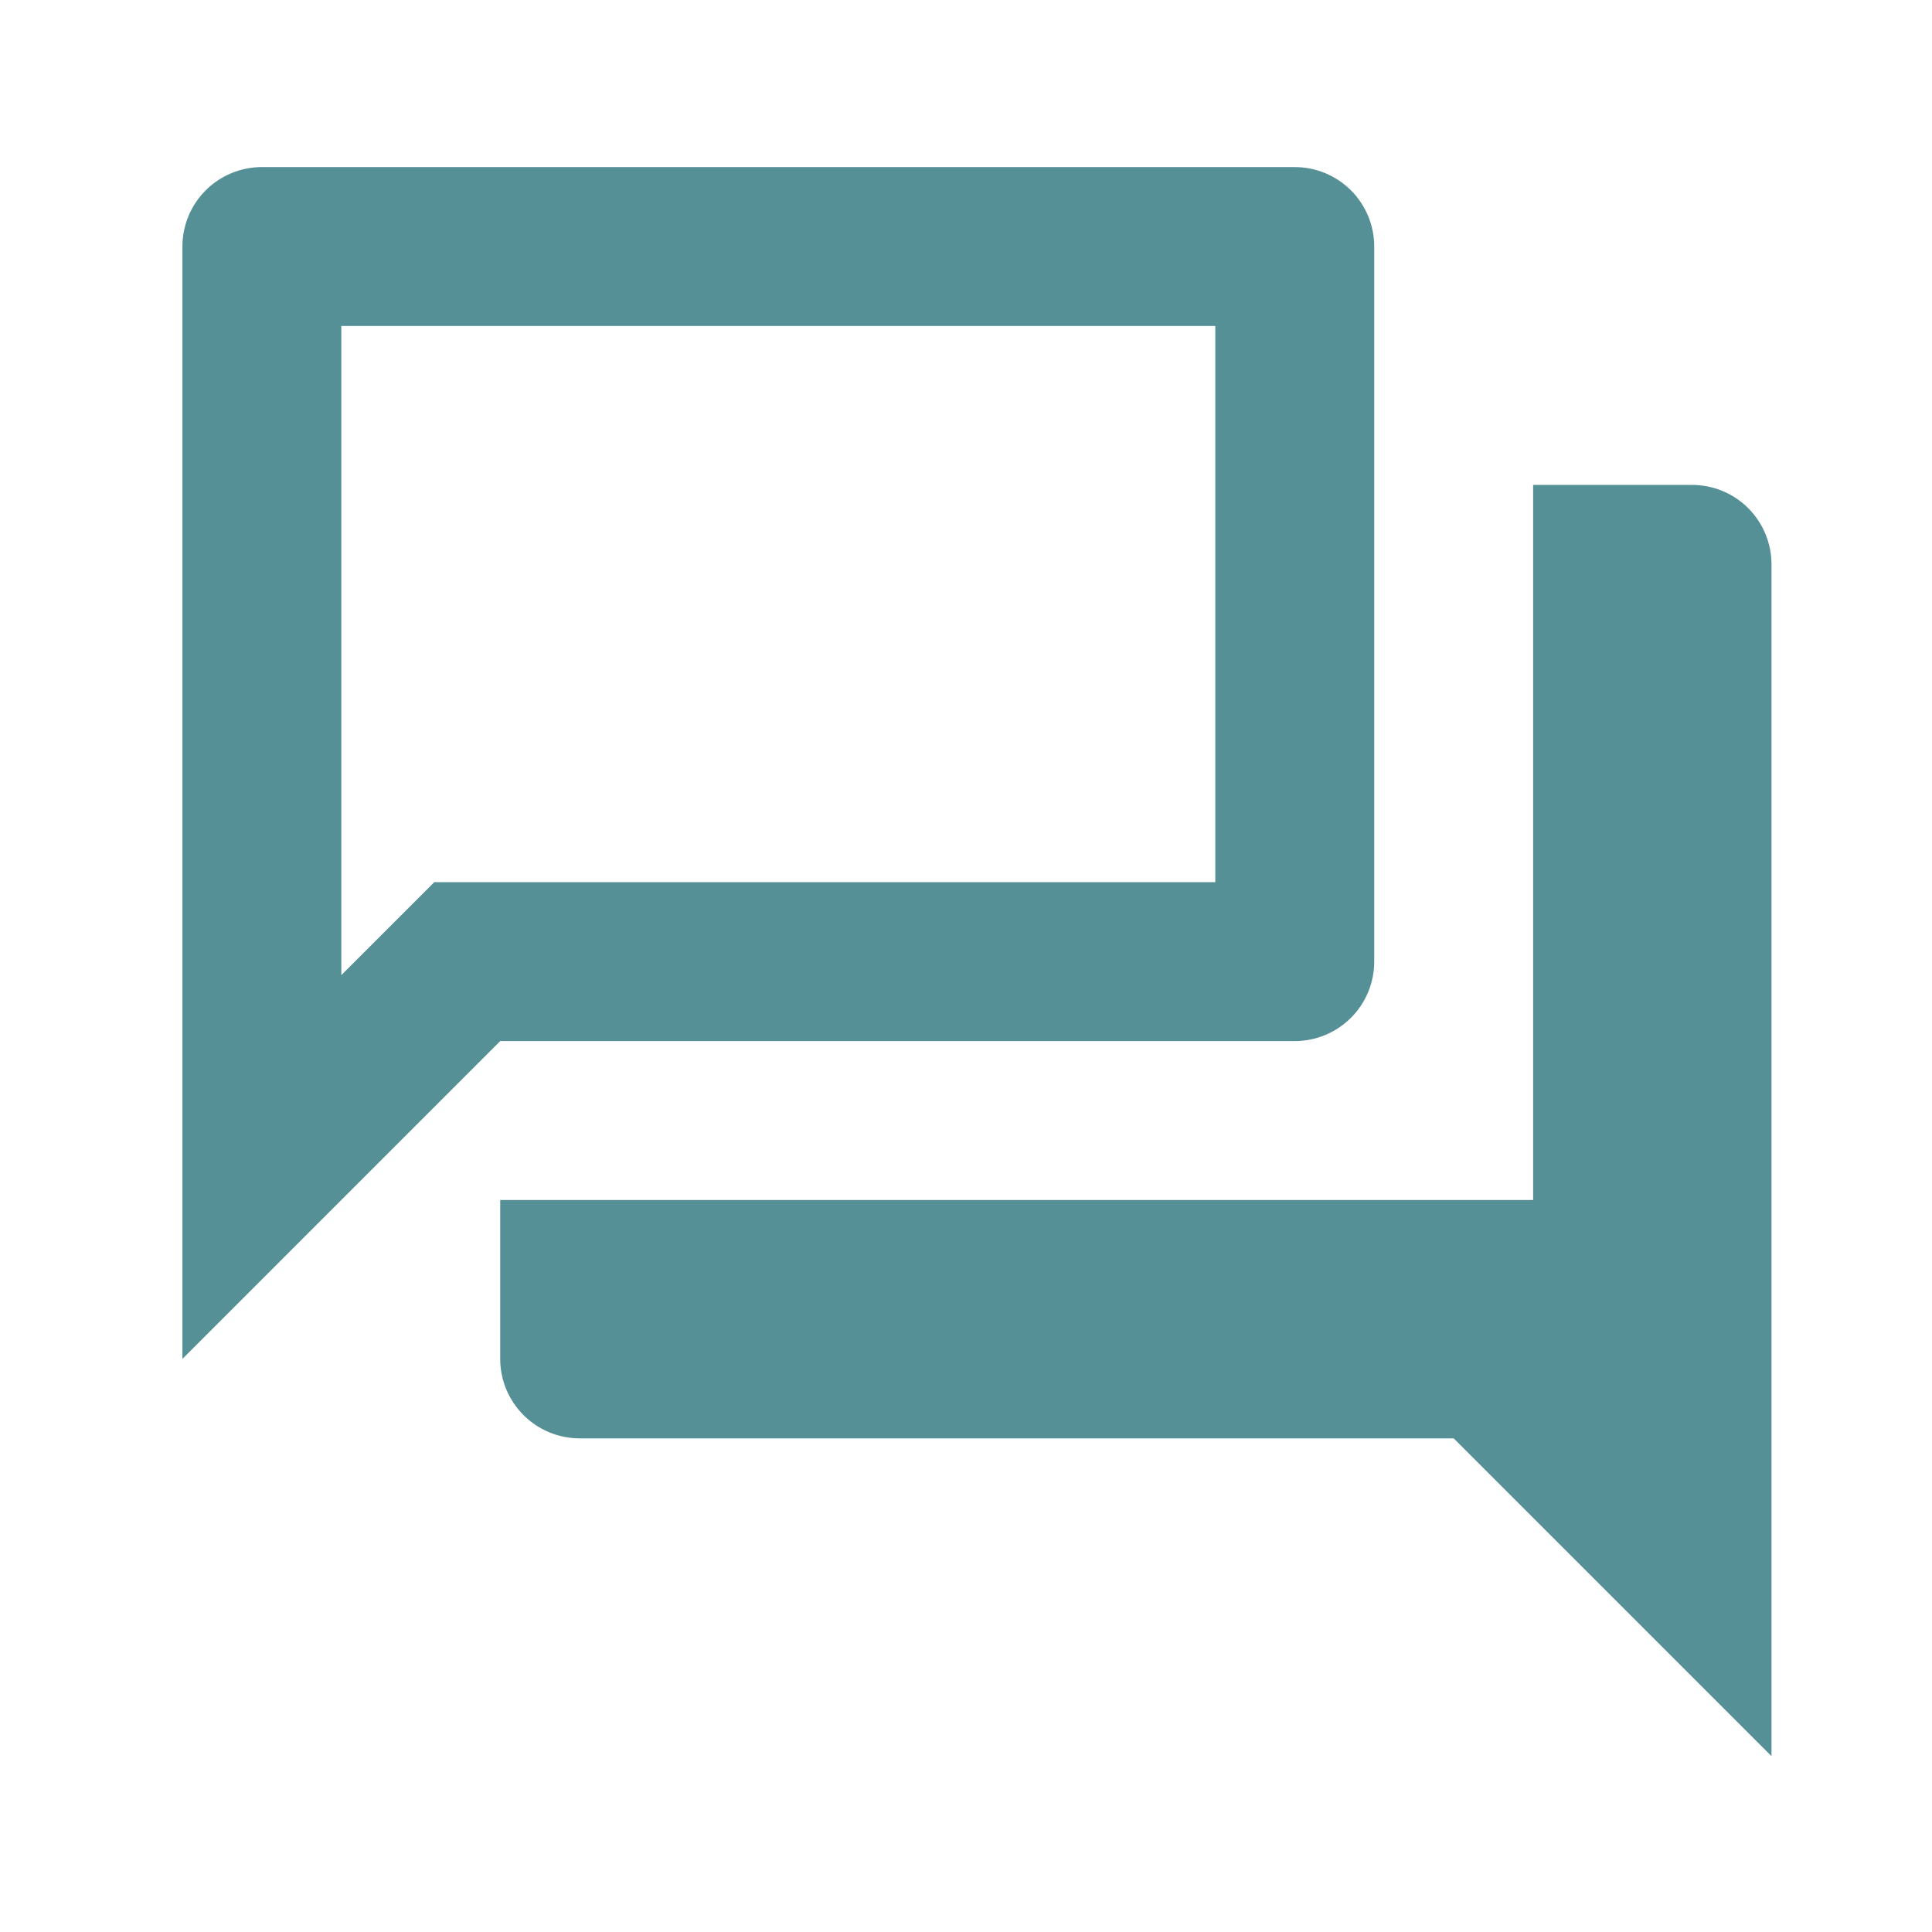 <svg width="77" height="77" viewBox="0 0 77 77" fill="none" xmlns="http://www.w3.org/2000/svg">
<path d="M48.436 12.992V35.159H17.308L13.603 38.864V12.992H48.436ZM51.603 6.659H10.436C9.596 6.659 8.791 6.993 8.197 7.586C7.603 8.18 7.27 8.986 7.27 9.826V54.159L19.936 41.492H51.603C52.443 41.492 53.248 41.159 53.842 40.565C54.436 39.971 54.77 39.166 54.77 38.326V9.826C54.77 8.986 54.436 8.18 53.842 7.586C53.248 6.993 52.443 6.659 51.603 6.659ZM67.436 19.326H61.103V47.826H19.936V54.159C19.936 54.999 20.27 55.804 20.864 56.398C21.458 56.992 22.263 57.326 23.103 57.326H57.936L70.603 69.992V22.492C70.603 21.652 70.269 20.847 69.675 20.253C69.082 19.659 68.276 19.326 67.436 19.326Z" fill="#559097"/>
</svg>
